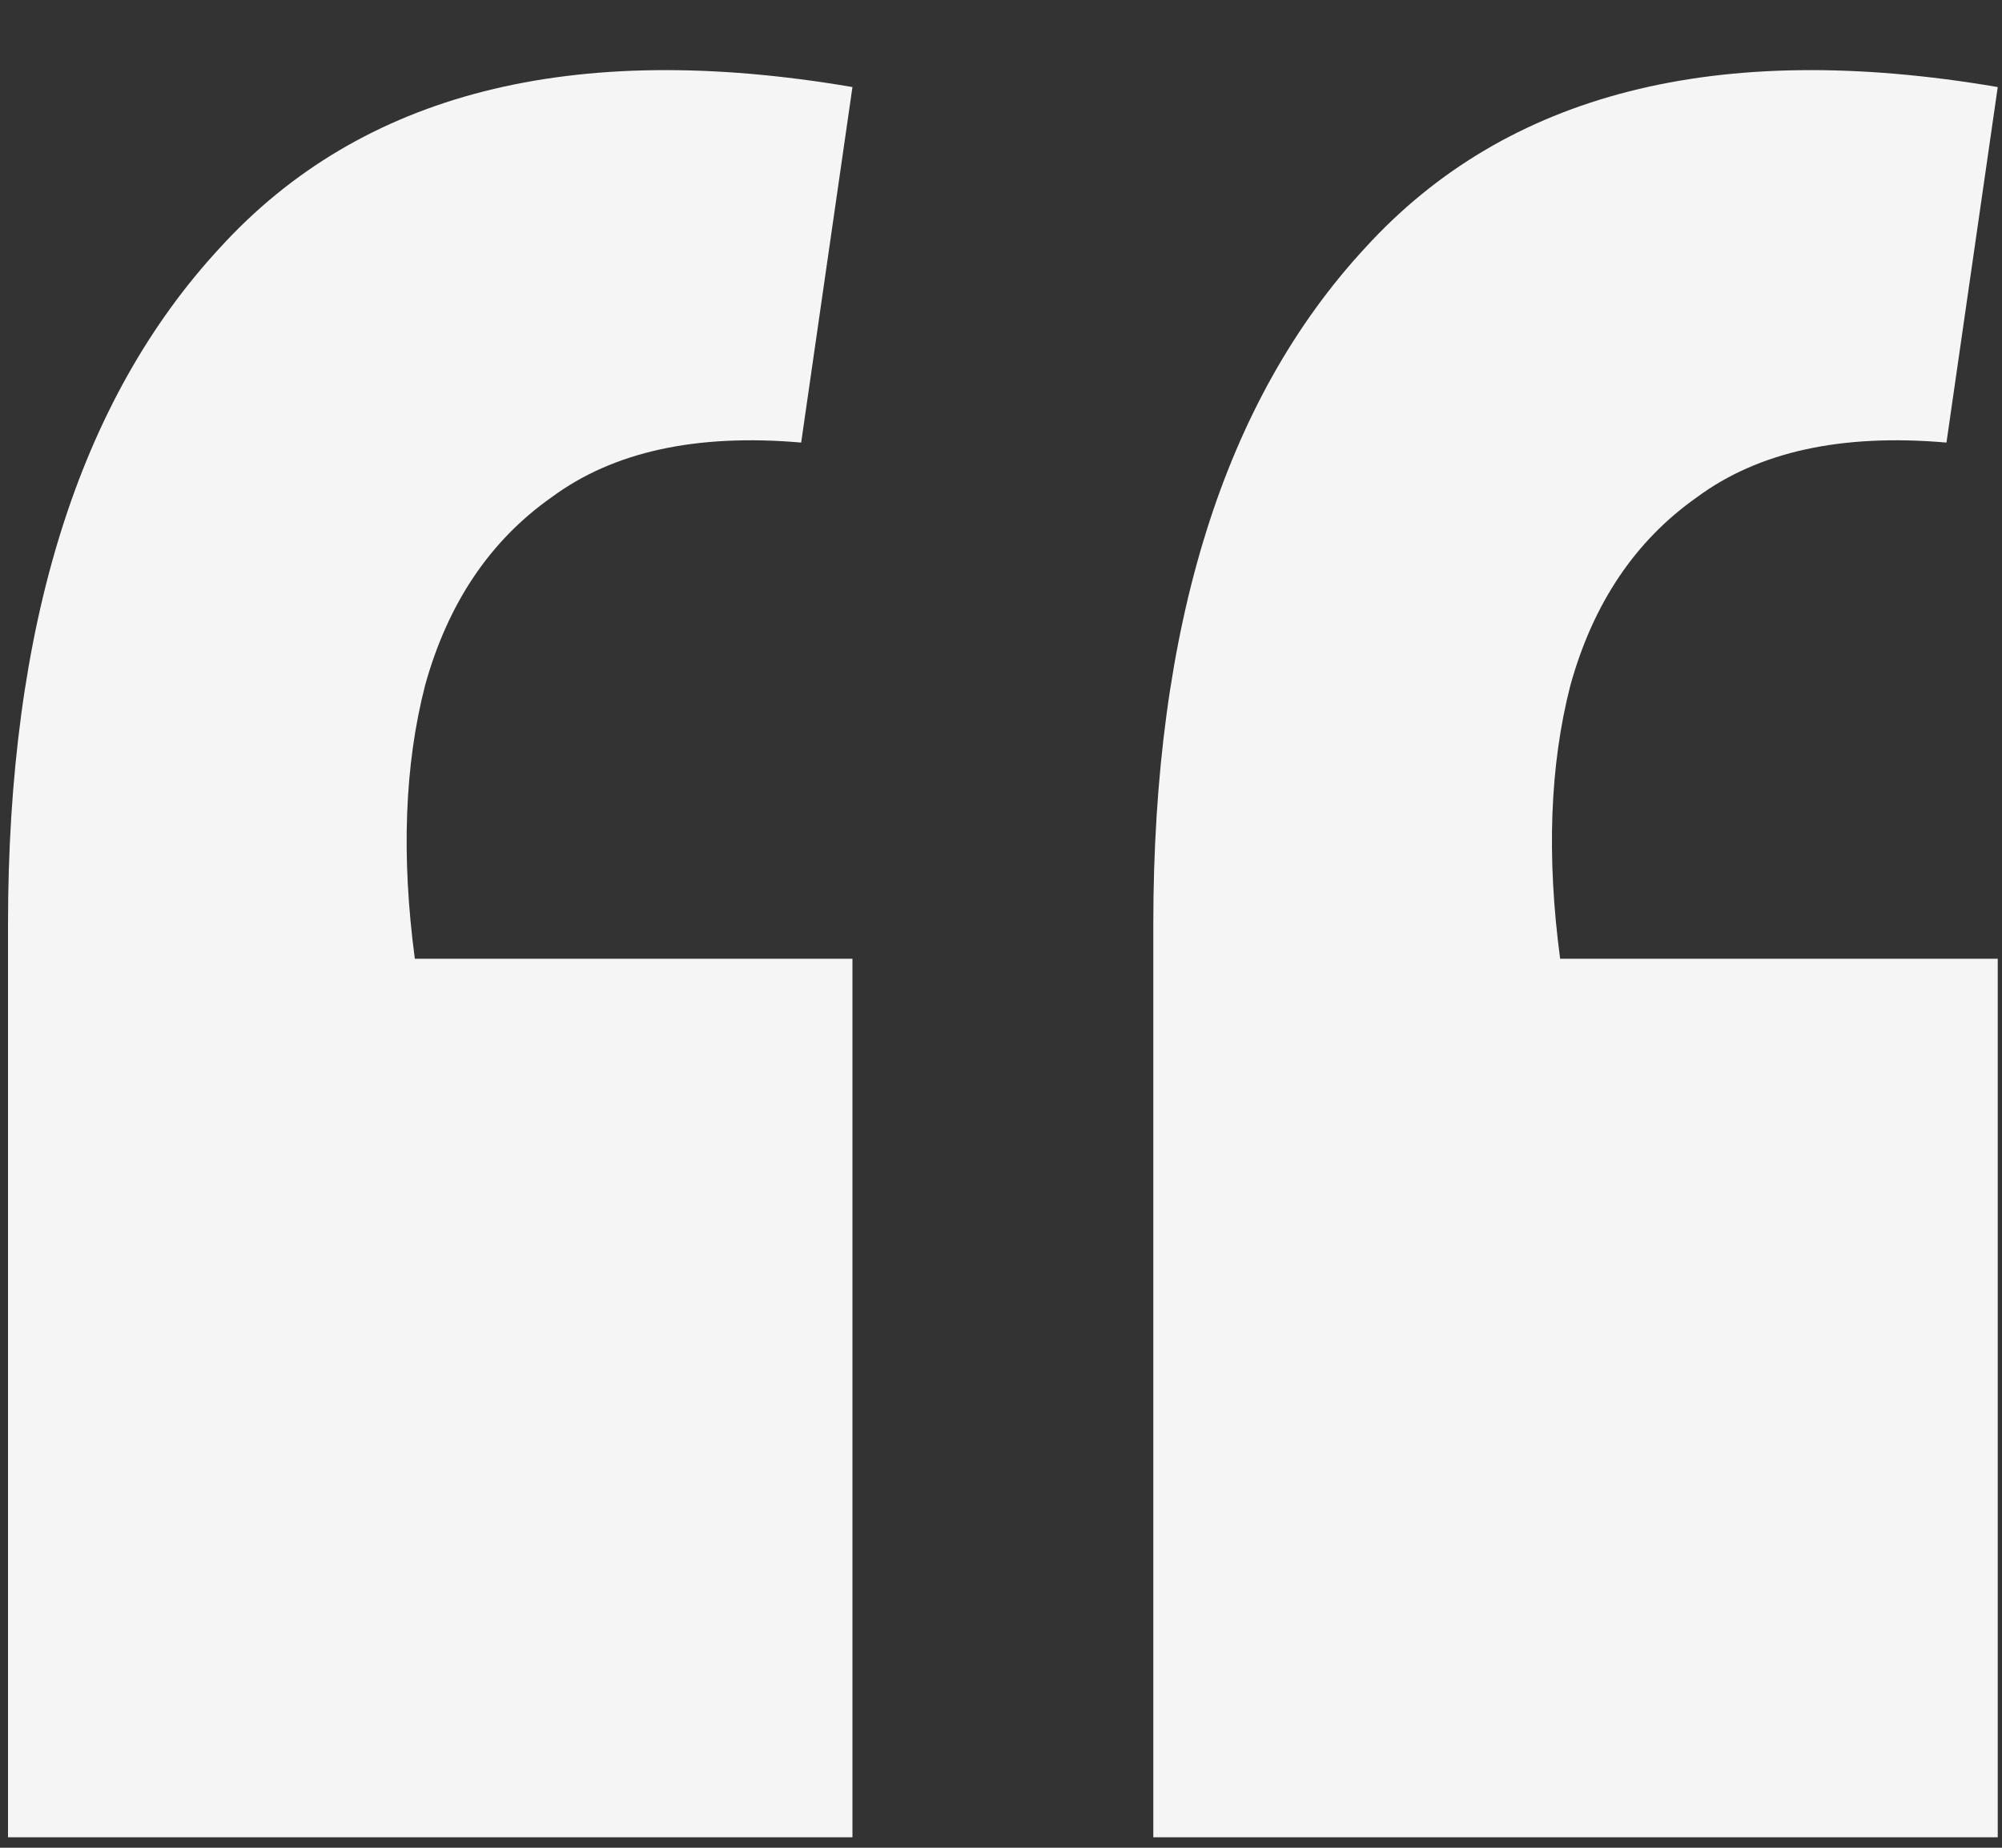 <svg xmlns="http://www.w3.org/2000/svg" width="130" height="120" viewBox="0 0 130 120" fill="none"><rect x="0" y="0" width="130" height="120" fill="#333333" stroke="none"/><path d="M129.724 5.654L126.394 28.742C119.586 28.15 114.184 29.334 110.188 32.294C106.192 35.106 103.454 39.176 101.974 44.504C100.642 49.684 100.42 55.604 101.308 62.264H129.724V119.318H74.89V60.044C74.89 40.656 79.478 26.004 88.654 16.088C97.83 6.024 111.52 2.546 129.724 5.654ZM55.354 5.654L52.024 28.742C45.216 28.15 39.814 29.334 35.818 32.294C31.822 35.106 29.084 39.176 27.604 44.504C26.272 49.684 26.05 55.604 26.938 62.264H55.354V119.318H0.52V60.044C0.52 40.656 5.108 26.004 14.284 16.088C23.46 6.024 37.15 2.546 55.354 5.654Z" fill="#F5F5F5"></path></svg>